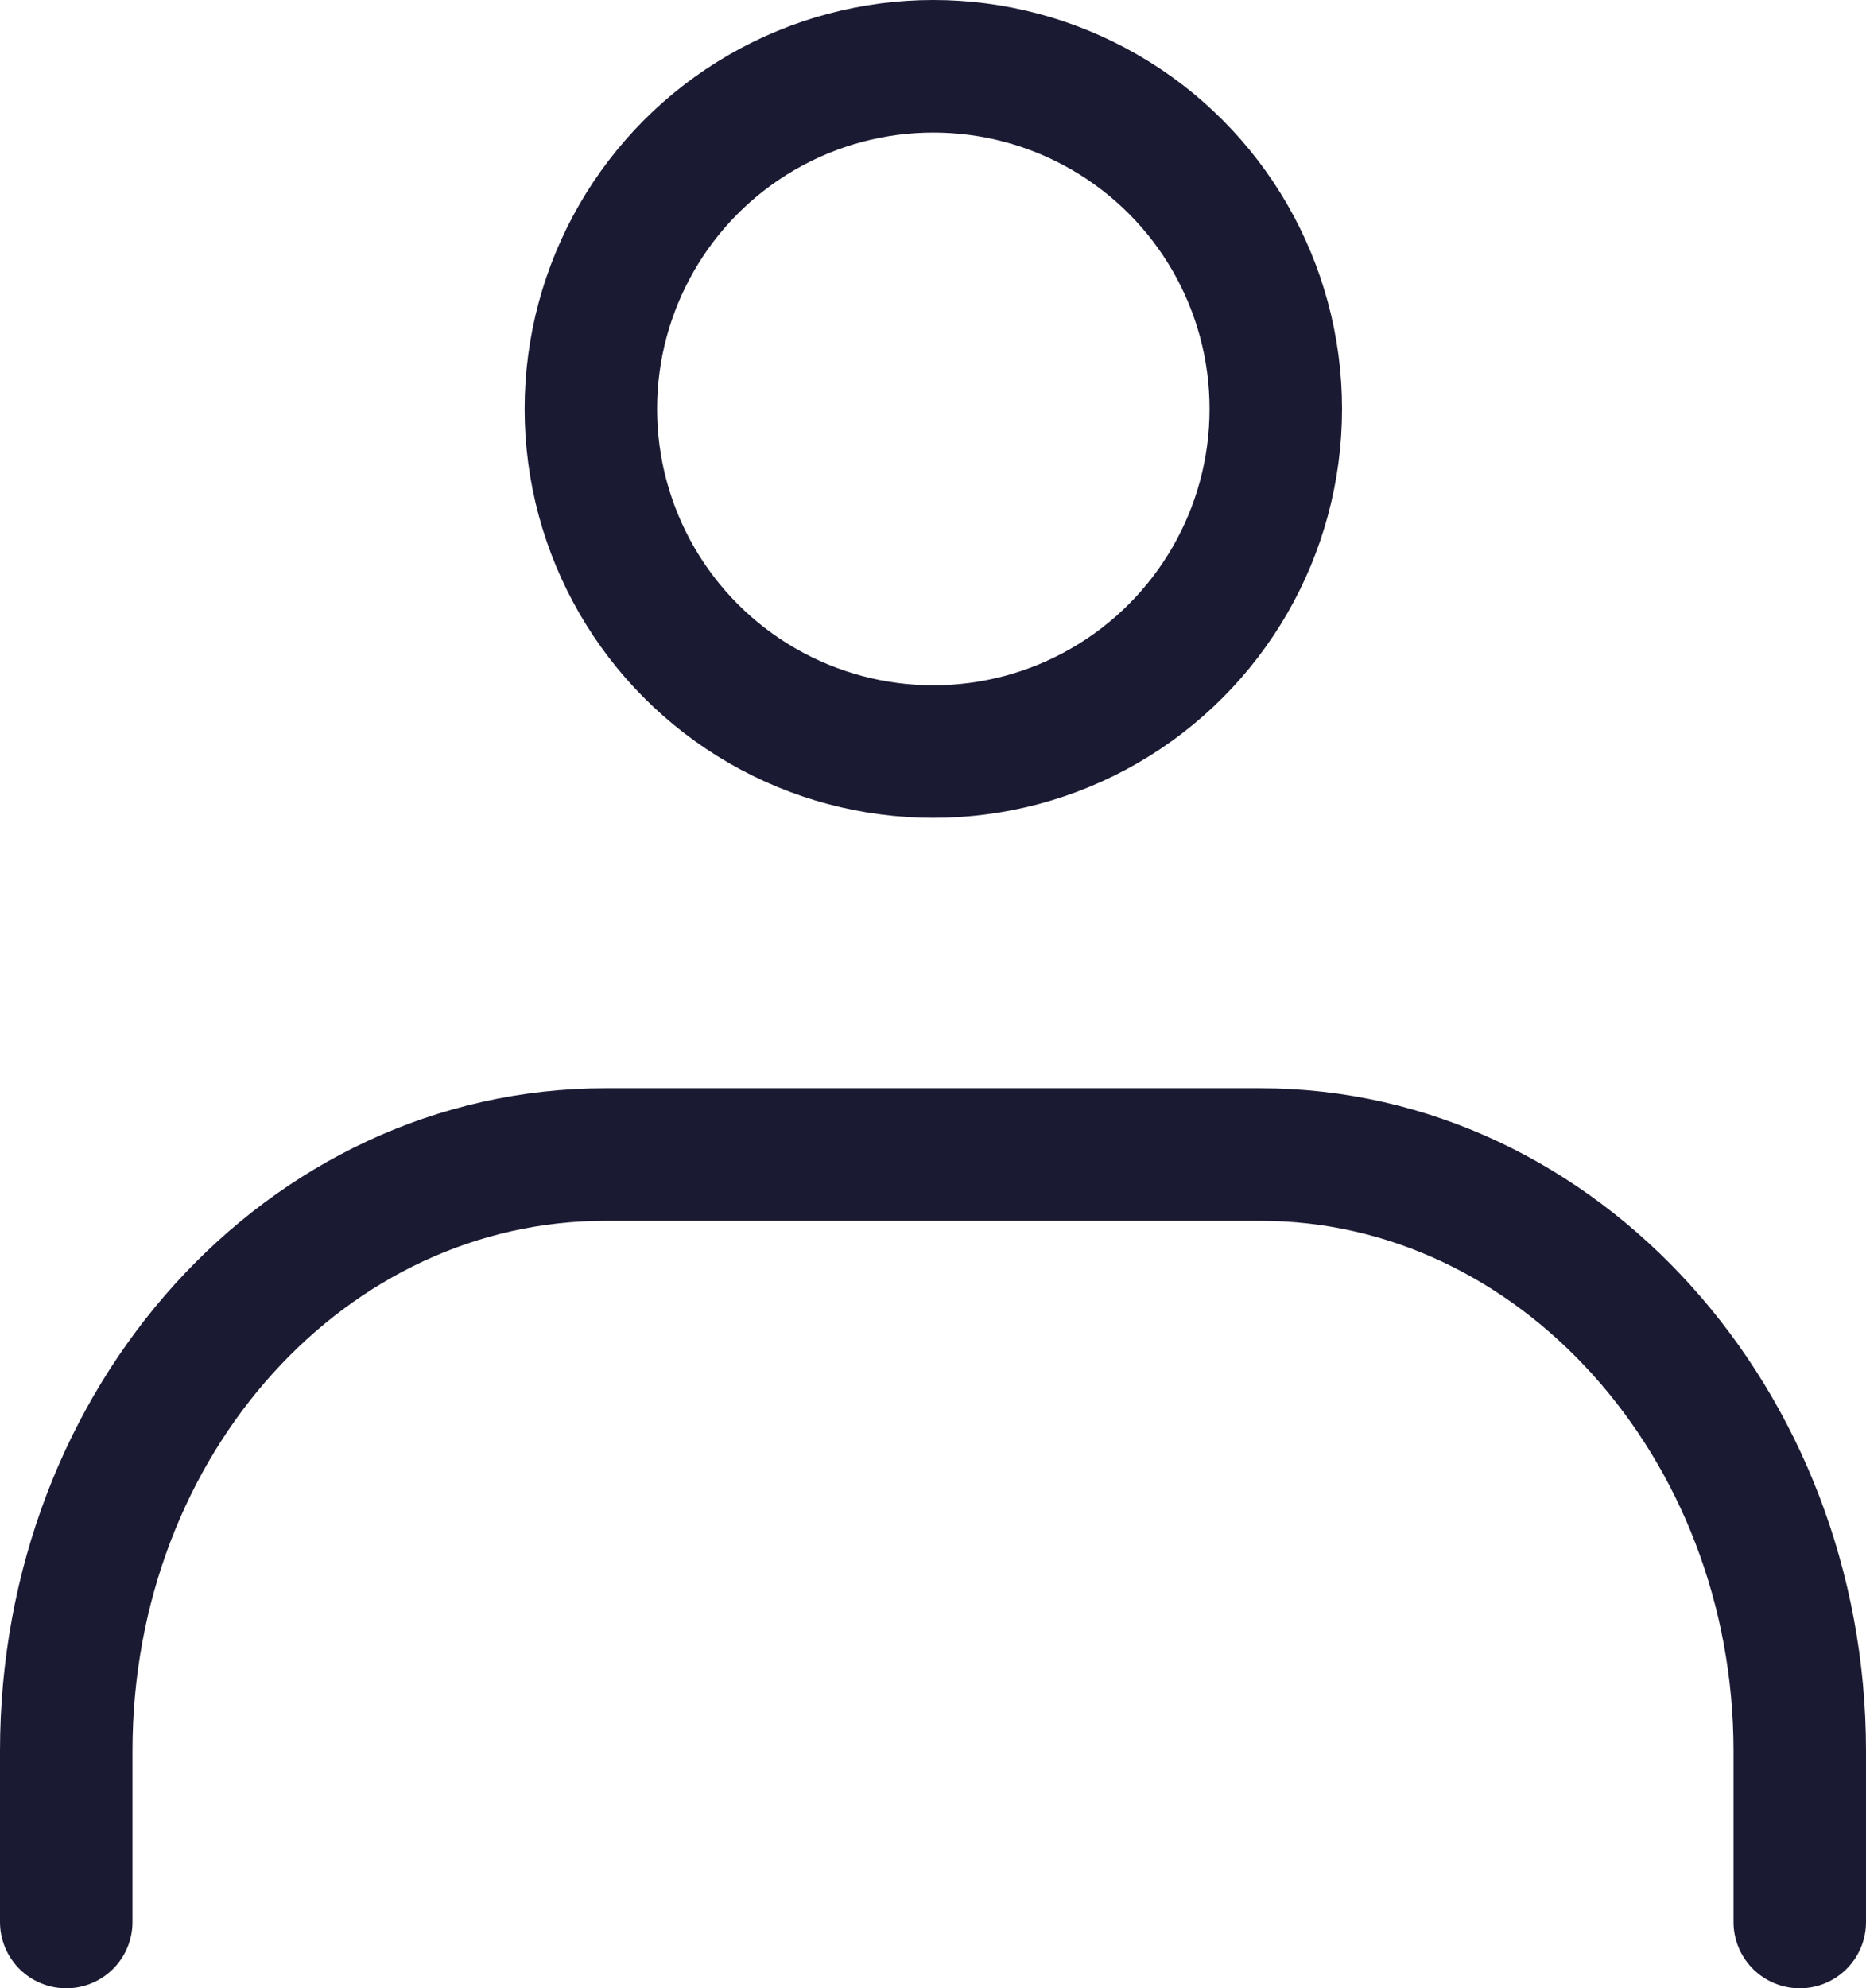 <svg xmlns="http://www.w3.org/2000/svg" width="28.17" height="30" viewBox="0 0 28.17 30"><g transform="translate(0.2 0.2)"><circle cx="5.17" cy="5.17" r="5.17" transform="translate(8.72 0.8)" fill="none" stroke="#1b1a33" stroke-linecap="round" stroke-linejoin="round" stroke-width="2"/><path d="M.8,28.8V26.22c0-5,3.64-9,8.14-9h9.89c4.49,0,8.14,4.06,8.14,9V28.8" fill="none" stroke="#1b1a33" stroke-linecap="round" stroke-linejoin="round" stroke-width="2"/></g></svg>
